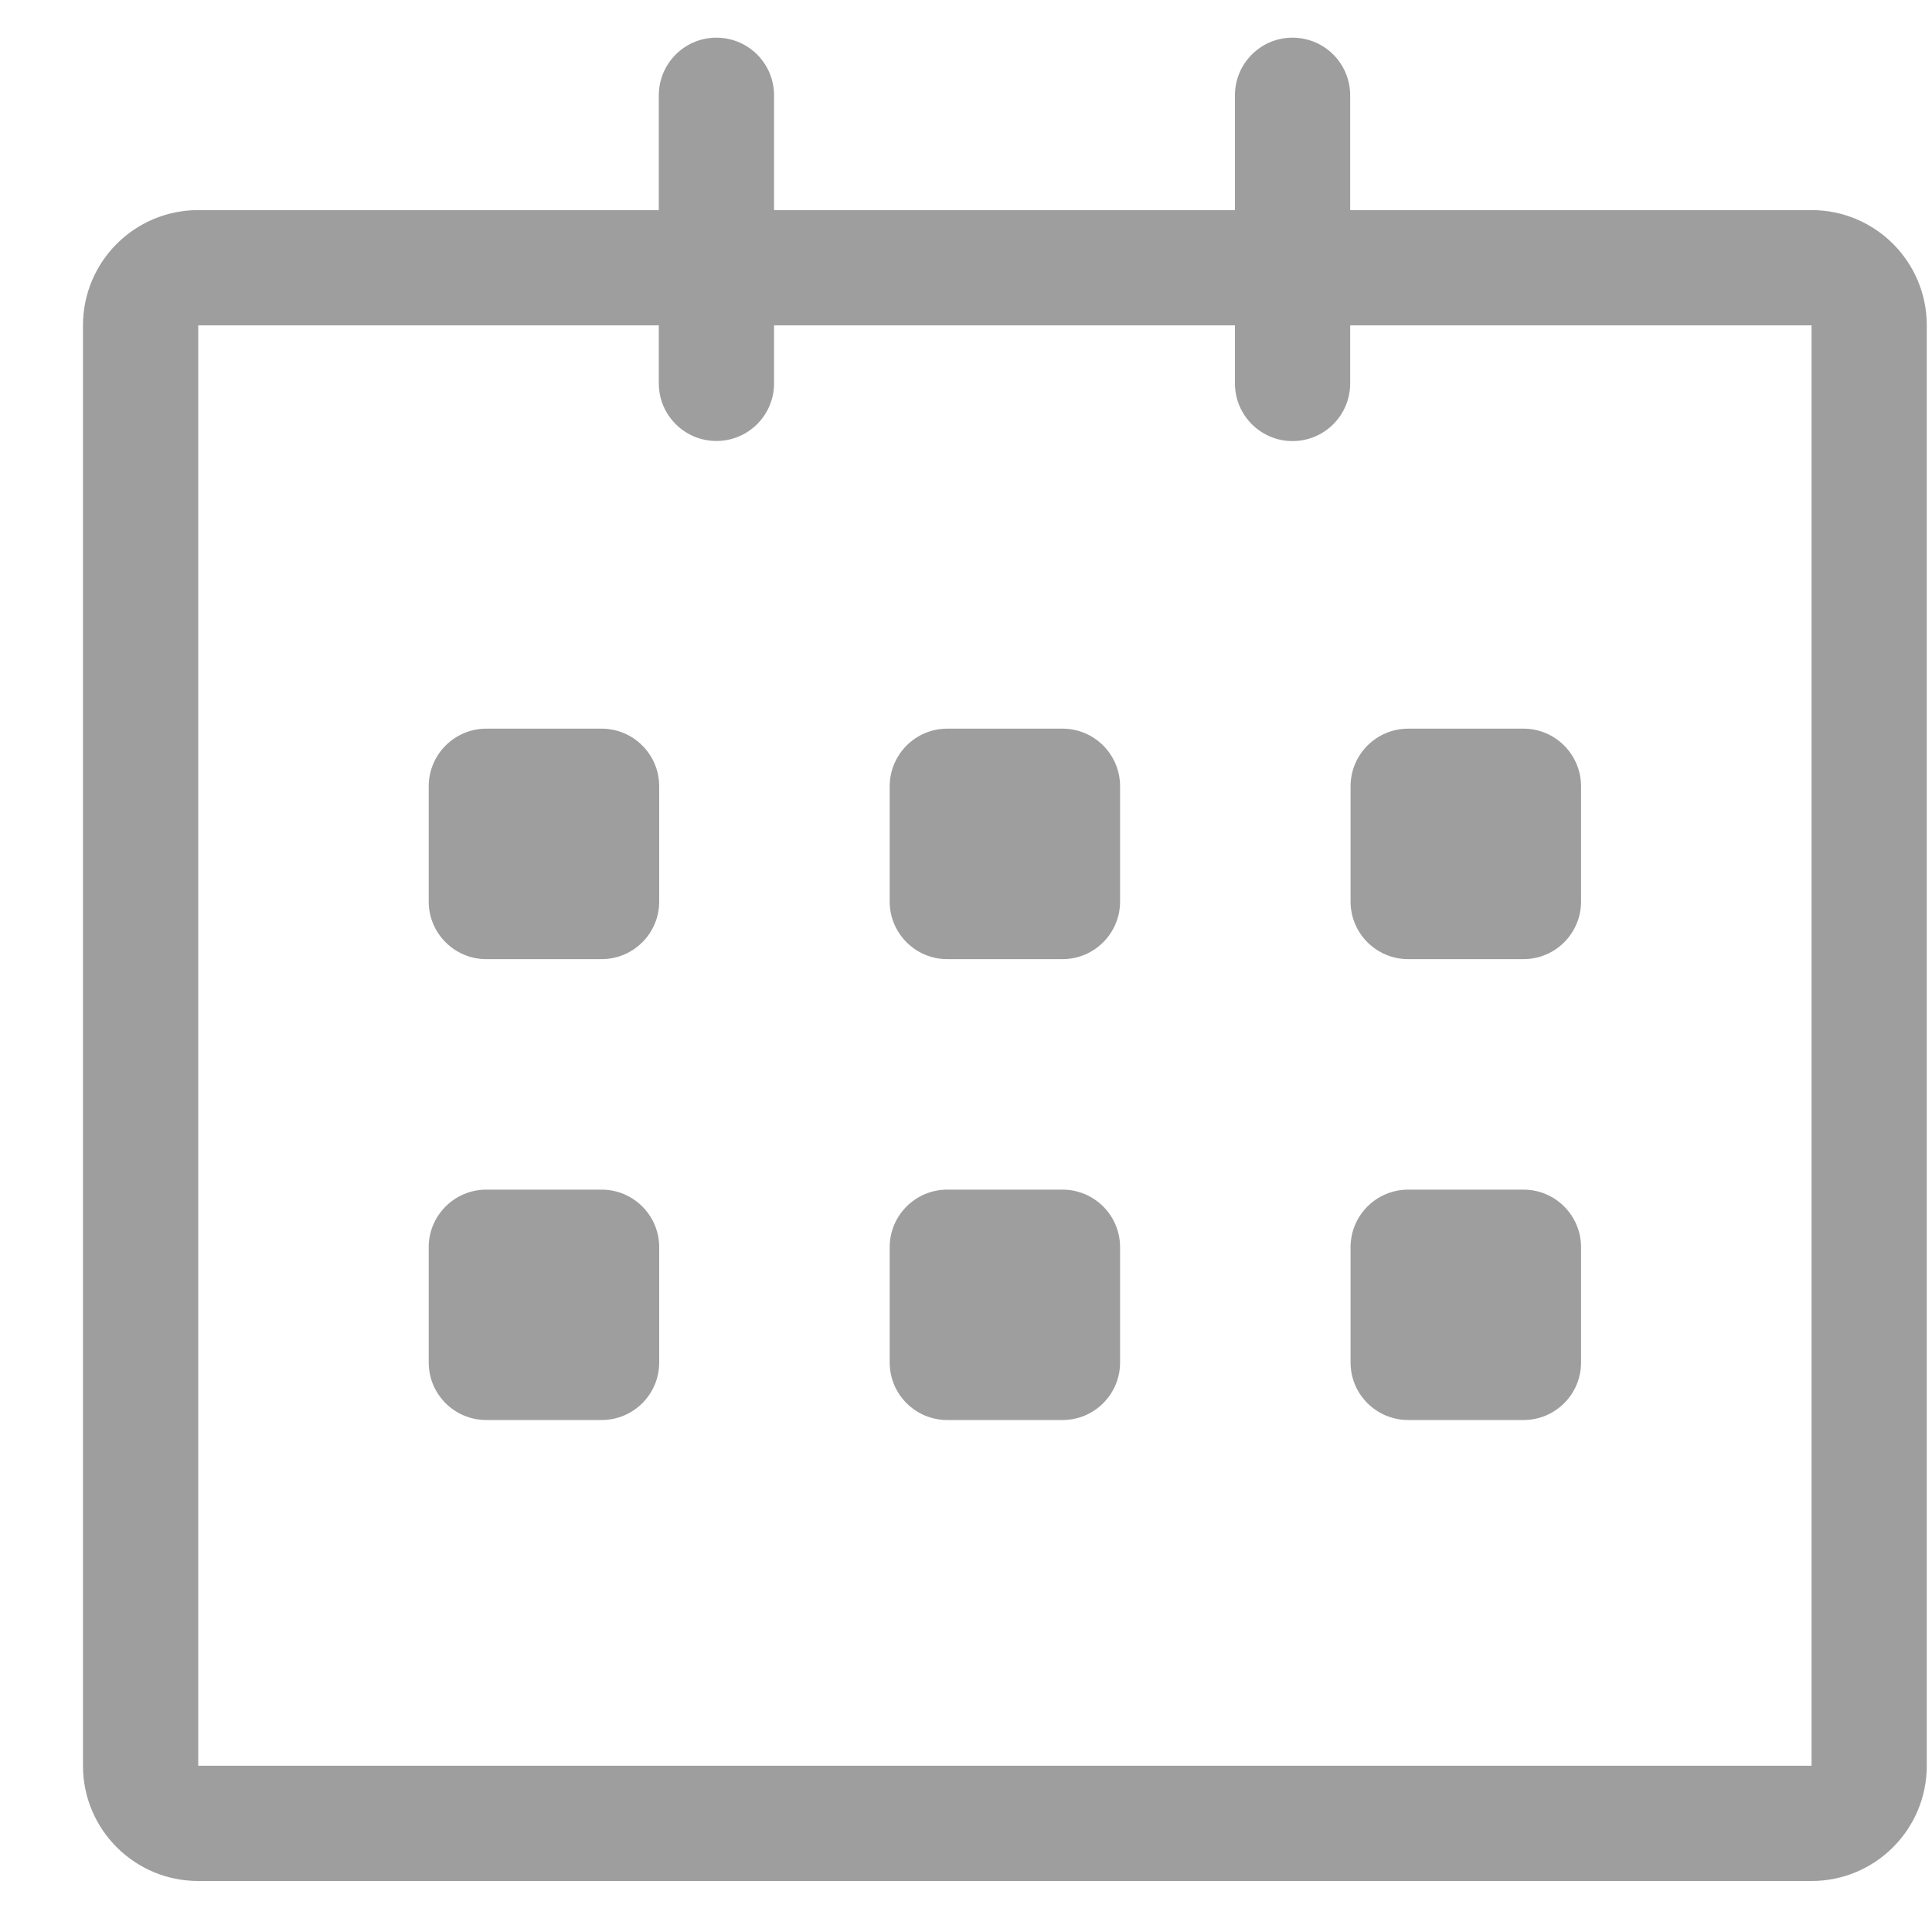 <svg width="20" height="20" viewBox="0 0 20 20" fill="none" xmlns="http://www.w3.org/2000/svg">
<path d="M18.753 2.175L13.977 2.175V0.987C13.977 0.657 13.71 0.39 13.38 0.39C13.051 0.39 12.784 0.657 12.784 0.987V2.175H8.013V0.987C8.013 0.657 7.746 0.39 7.416 0.39C7.087 0.39 6.82 0.657 6.82 0.987V2.175H2.052C1.393 2.175 0.859 2.709 0.859 3.368V18.279C0.859 18.938 1.393 19.472 2.052 19.472H18.753C19.412 19.472 19.946 18.938 19.946 18.279V3.368C19.946 2.709 19.412 2.175 18.753 2.175ZM18.753 18.279H2.052V3.368H6.82V3.969C6.82 4.298 7.087 4.565 7.416 4.565C7.746 4.565 8.013 4.298 8.013 3.969V3.368H12.784V3.969C12.784 4.299 13.051 4.566 13.38 4.566C13.71 4.566 13.977 4.299 13.977 3.969V3.368H18.753V18.279ZM14.578 9.929H15.771C16.1 9.929 16.367 9.662 16.367 9.333V8.14C16.367 7.811 16.1 7.543 15.771 7.543H14.578C14.248 7.543 13.981 7.811 13.981 8.14V9.333C13.981 9.662 14.248 9.929 14.578 9.929ZM14.578 14.7H15.771C16.1 14.7 16.367 14.434 16.367 14.104V12.911C16.367 12.582 16.1 12.315 15.771 12.315H14.578C14.248 12.315 13.981 12.582 13.981 12.911V14.104C13.981 14.434 14.248 14.7 14.578 14.7ZM10.999 12.315H9.806C9.477 12.315 9.21 12.582 9.21 12.911V14.104C9.21 14.434 9.477 14.7 9.806 14.7H10.999C11.328 14.7 11.595 14.434 11.595 14.104V12.911C11.595 12.582 11.328 12.315 10.999 12.315ZM10.999 7.543H9.806C9.477 7.543 9.21 7.811 9.21 8.14V9.333C9.21 9.662 9.477 9.929 9.806 9.929H10.999C11.328 9.929 11.595 9.662 11.595 9.333V8.14C11.595 7.81 11.328 7.543 10.999 7.543ZM6.227 7.543H5.034C4.705 7.543 4.438 7.811 4.438 8.14V9.333C4.438 9.662 4.705 9.929 5.034 9.929H6.227C6.557 9.929 6.824 9.662 6.824 9.333V8.14C6.824 7.81 6.557 7.543 6.227 7.543ZM6.227 12.315H5.034C4.705 12.315 4.438 12.582 4.438 12.911V14.104C4.438 14.434 4.705 14.7 5.034 14.7H6.227C6.557 14.7 6.824 14.434 6.824 14.104V12.911C6.824 12.582 6.557 12.315 6.227 12.315Z" fill="#9E9E9E"/>
</svg>
